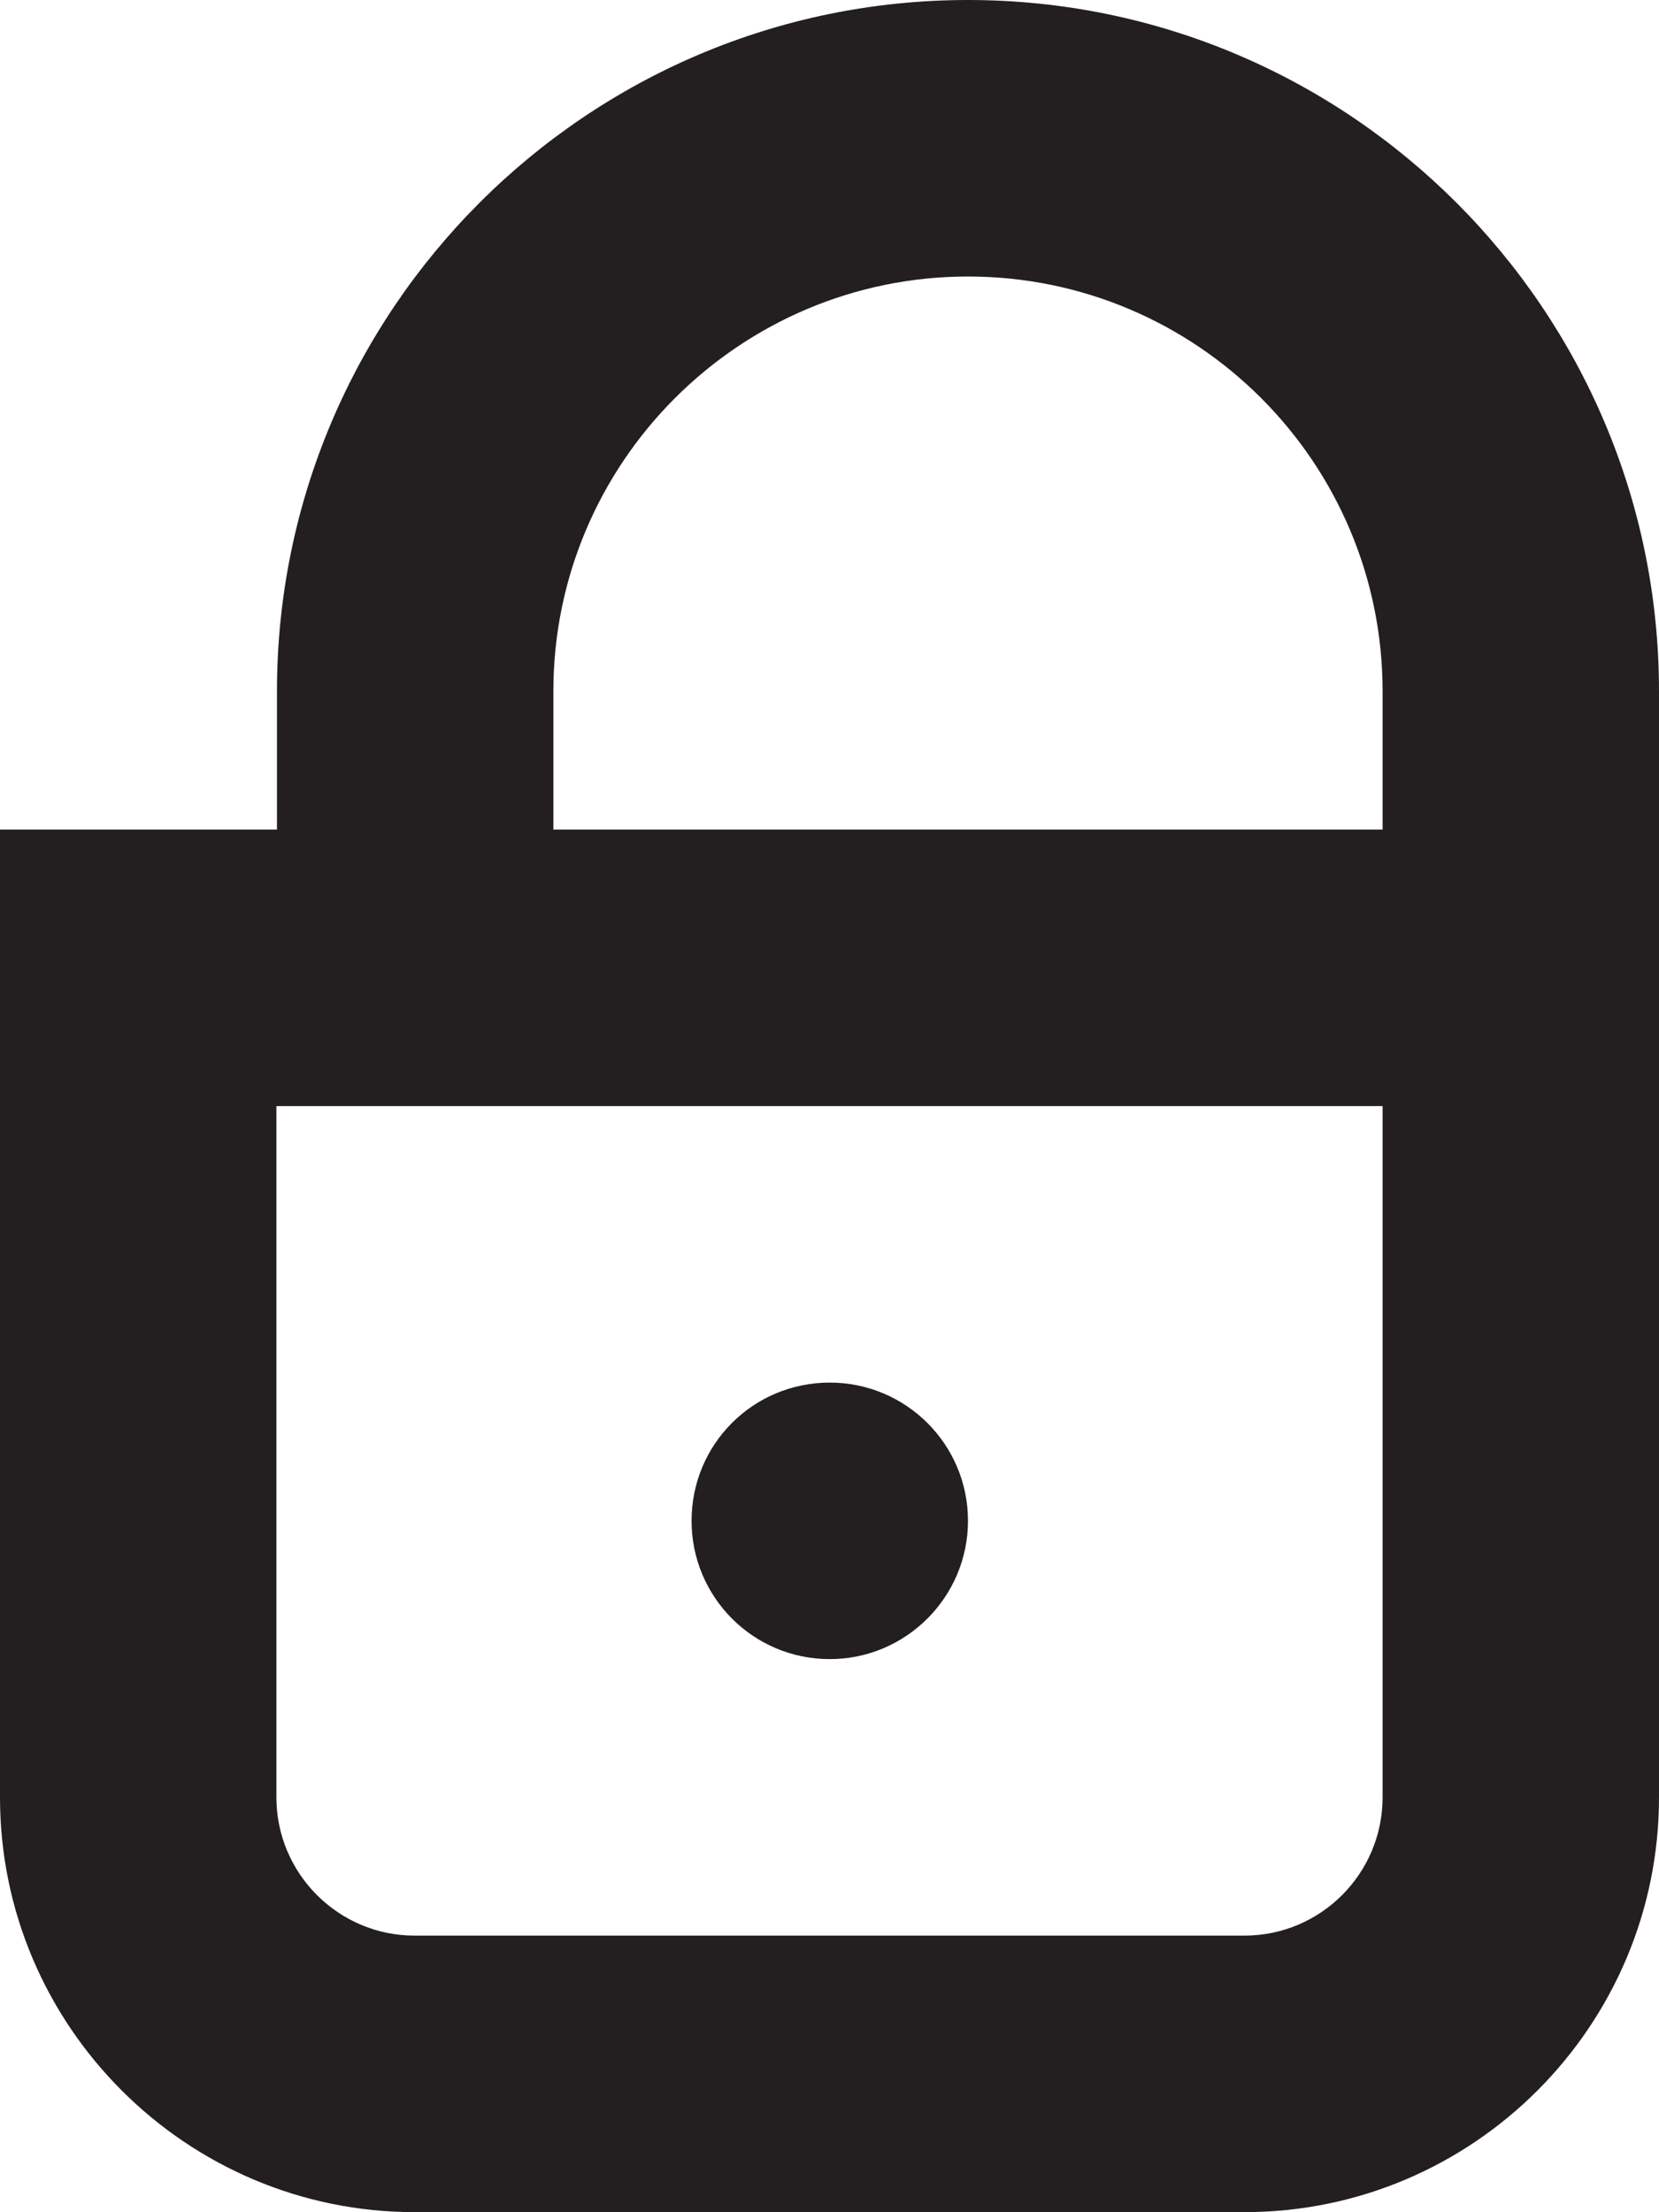 <?xml version="1.0" encoding="iso-8859-1"?>
<!-- Generator: Adobe Illustrator 14.0.0, SVG Export Plug-In . SVG Version: 6.00 Build 43363)  -->
<!DOCTYPE svg PUBLIC "-//W3C//DTD SVG 1.1//EN" "http://www.w3.org/Graphics/SVG/1.1/DTD/svg11.dtd">
<svg version="1.1" id="Layer_1" xmlns="http://www.w3.org/2000/svg" xmlns:xlink="http://www.w3.org/1999/xlink" x="0px" y="0px"
	 width="24.008px" height="32px" viewBox="0 0 24.008 32" style="enable-background:new 0 0 24.008 32;" xml:space="preserve">
<g>
	<path style="fill:#231F20;" d="M14.008,0c-5.512,0-10,4.484-10,10v2H0v14c0,3.305,2.695,6,6,6h12.008c3.312,0,6-2.695,6-6V10
		C24.008,4.484,19.523,0,14.008,0z M8.008,10c0-3.312,2.695-6,6-6c3.312,0,6,2.688,6,6v2h-12V10z M18.008,28H6c-1.102,0-2-0.898-2-2
		V16h16.008v10C20.008,27.102,19.113,28,18.008,28z"/>
	<path style="fill:#231F20;" d="M14.008,22c0,1.102-0.898,2-2,2c-1.109,0-2-0.898-2-2c0-1.109,0.891-2,2-2
		C13.109,20,14.008,20.891,14.008,22z"/>
</g>
</svg>
